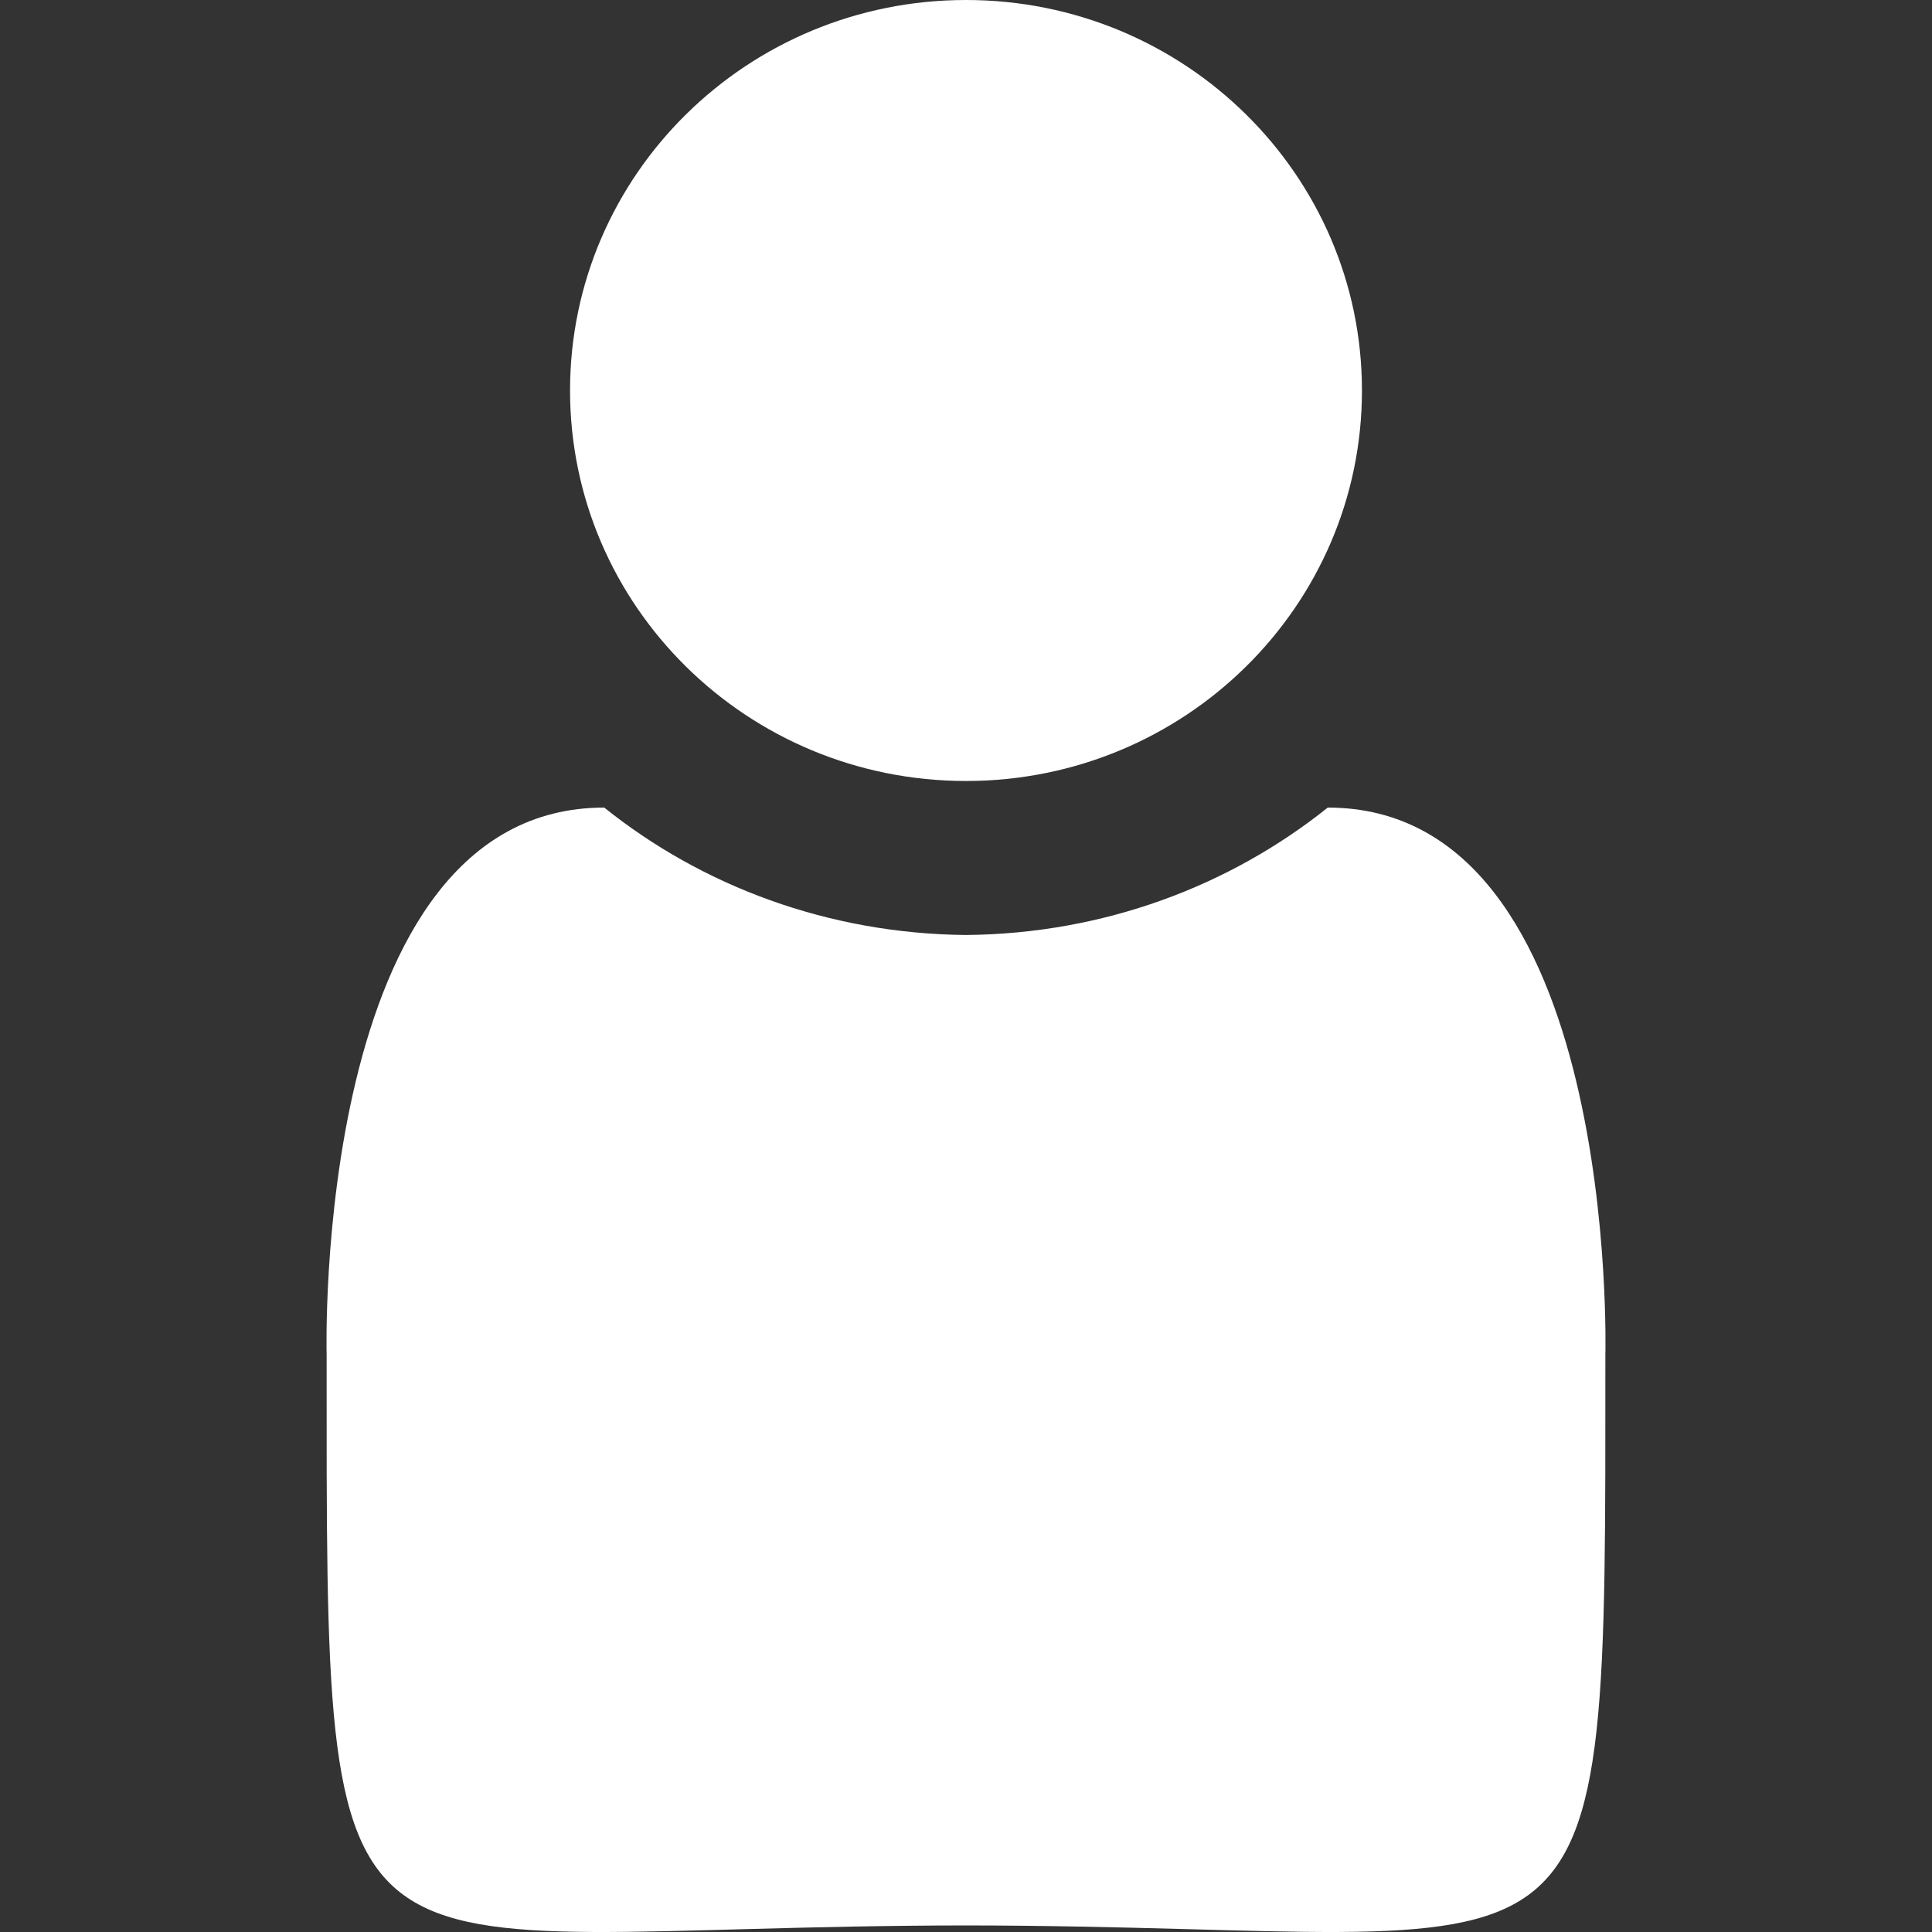 <svg id="Kontaktmännchen" xmlns="http://www.w3.org/2000/svg" viewBox="0 0 1080 1080"><rect x="0" y="0" width="1080" height="1080" fill="#333333" stroke="none"/><defs><style>.cls-1{fill:#fff;}</style></defs><path class="cls-1" d="M318.66,218.29c0,120.53,99.09,218.29,221.34,218.29s221.34-97.76,221.34-218.29S662.25,0,540,0,318.66,97.76,318.66,218.29"/><path class="cls-1" d="M742.23,451.44C687.36,495.34,616.93,522,540,522.67c-76.93-.71-147.46-27.33-202.23-71.23-163.42,0-155.18,305.89-155.18,305.89,0,379.26-4.88,319.4,357.41,319,362.19.4,357.41,60.26,357.41-319,0,0,8.24-305.89-155.18-305.89"/></svg>